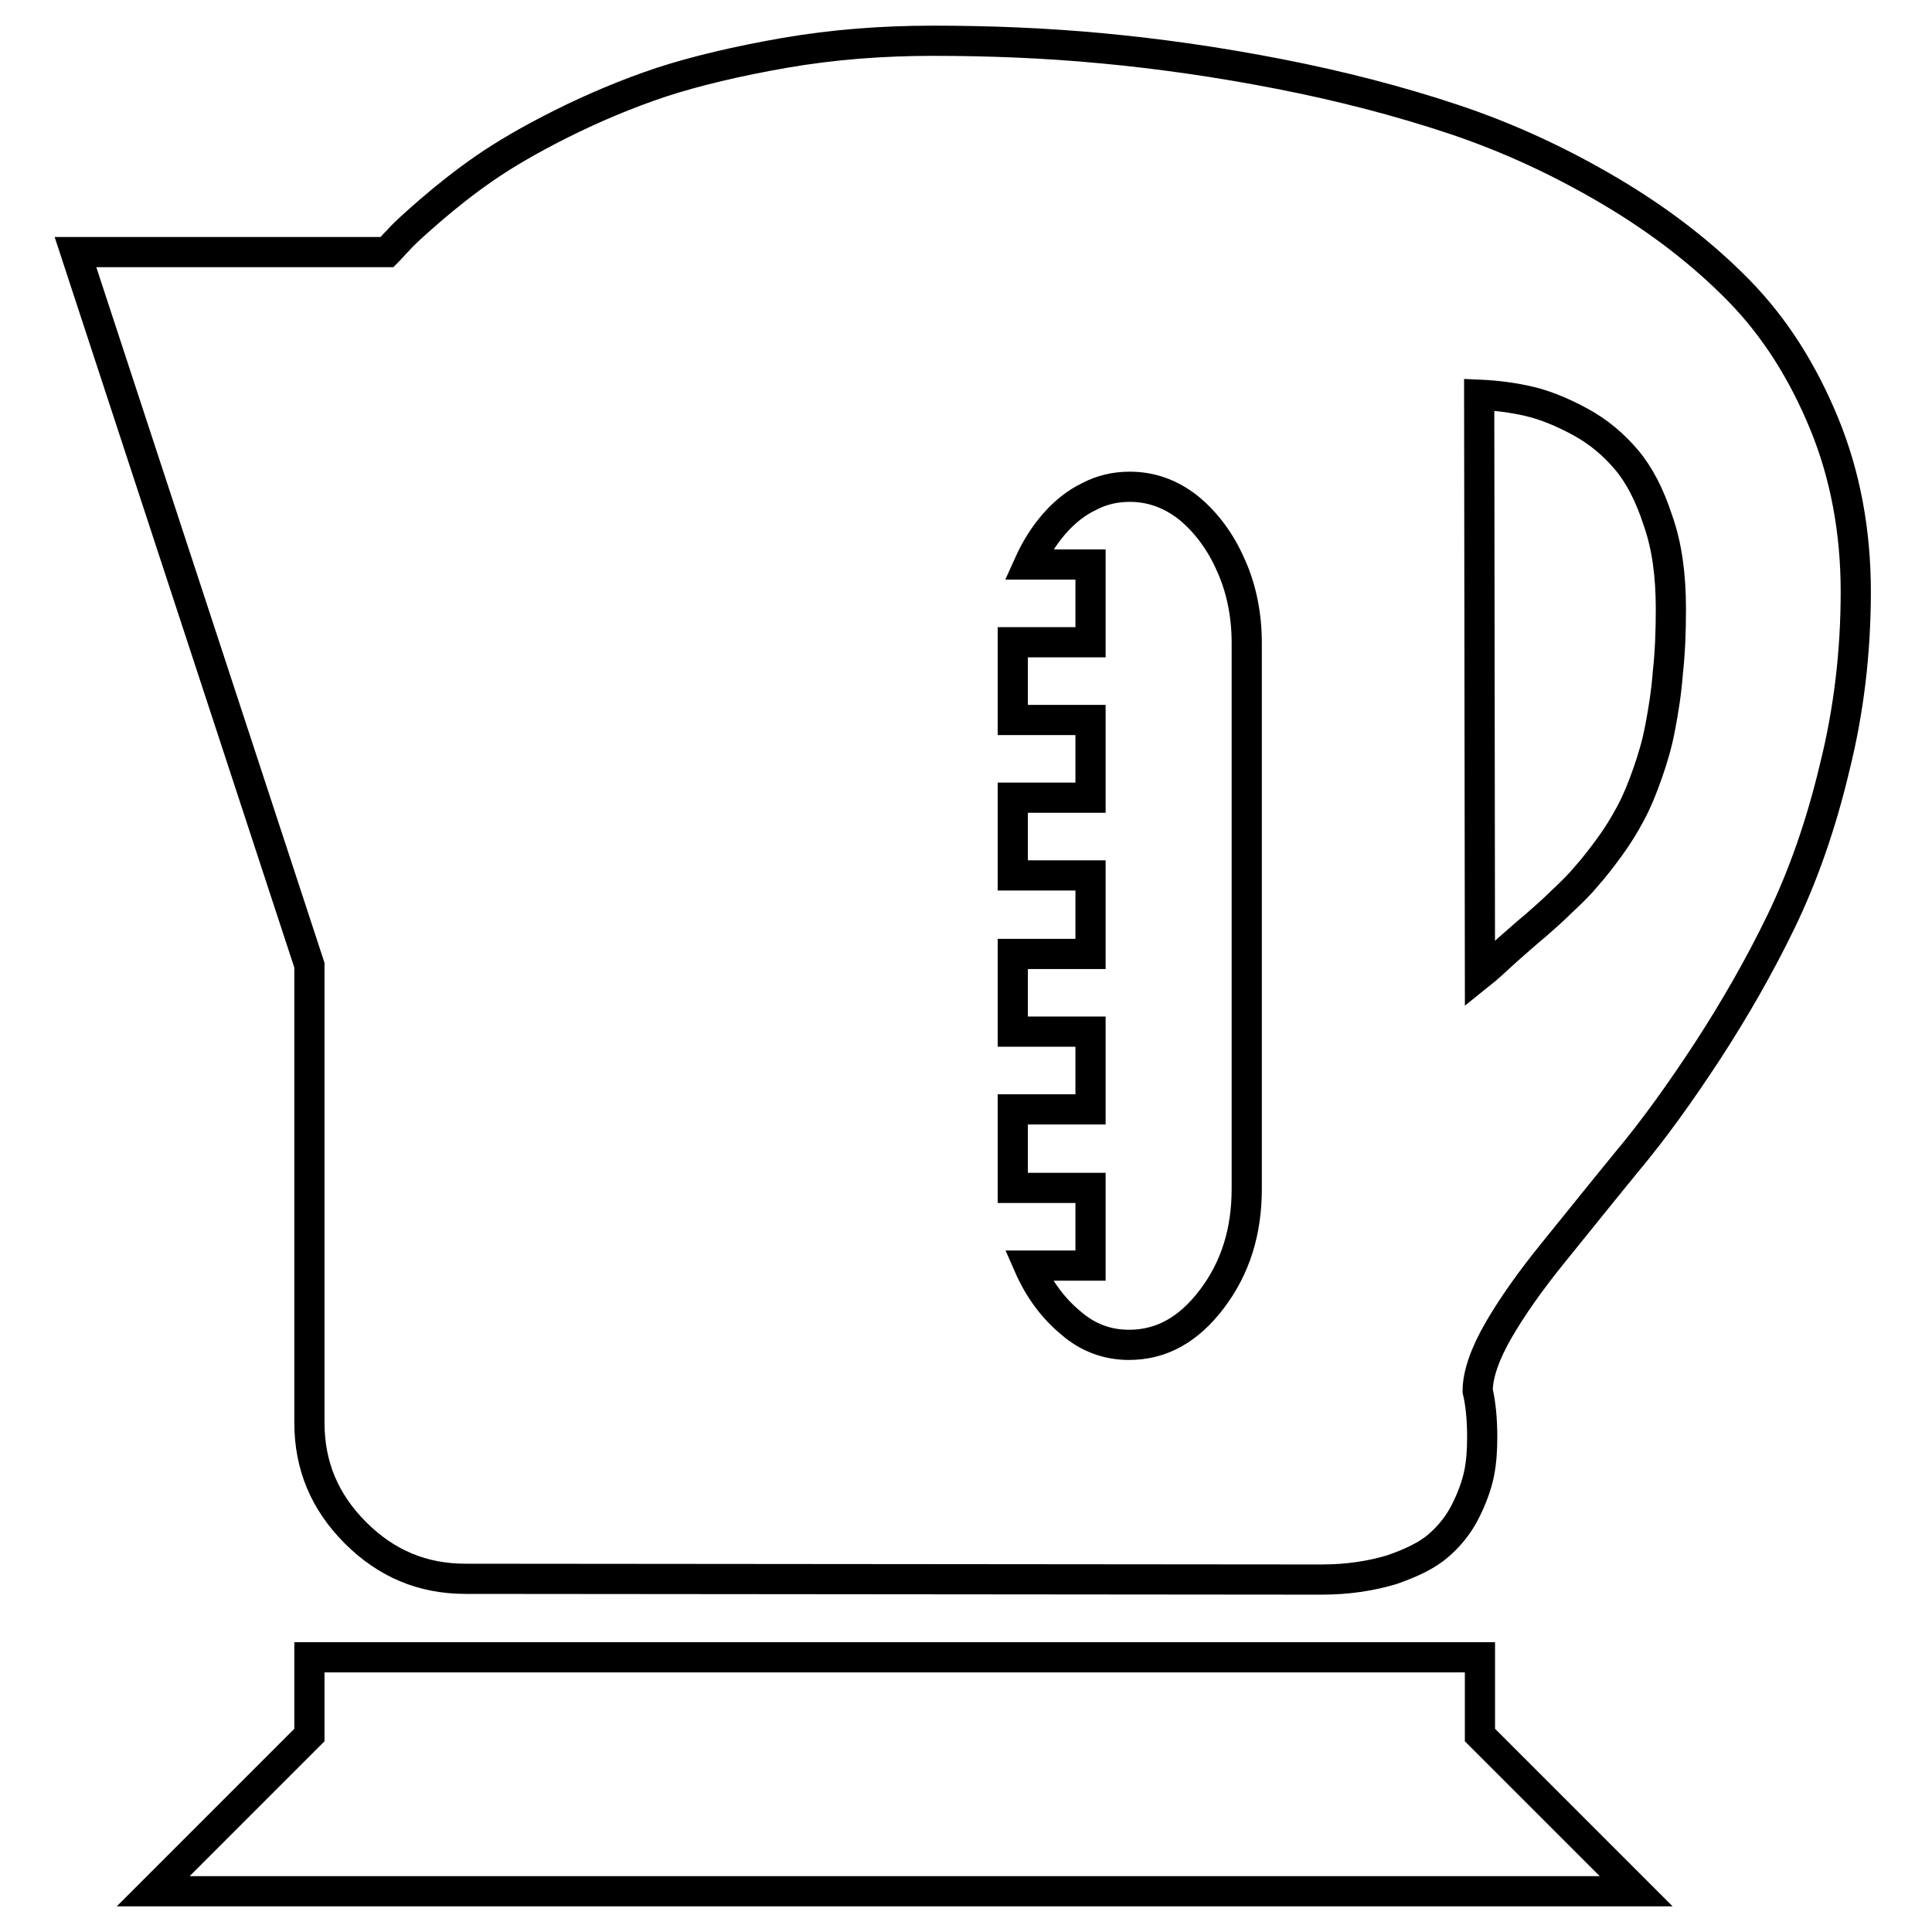 <?xml version="1.0" encoding="utf-8"?>
<!-- Svg Vector Icons : http://www.onlinewebfonts.com/icon -->
<!DOCTYPE svg PUBLIC "-//W3C//DTD SVG 1.1//EN" "http://www.w3.org/Graphics/SVG/1.1/DTD/svg11.dtd">
<svg version="1.1" xmlns="http://www.w3.org/2000/svg" xmlns:xlink="http://www.w3.org/1999/xlink" x="0px" y="0px" viewBox="0 0 256 256" enable-background="new 0 0 256 256" xml:space="preserve">
<g><g><g><path stroke-width="4" fill-opacity="0" stroke="#000000"  d="M61.7,209.2c-5.7,0-10.5-2-14.6-6.1s-6.1-8.9-6.1-14.6v-60.6L10,33.4h41.3c0.4-0.4,0.8-0.9,1.5-1.6c0.6-0.7,2-2,4.2-3.9s4.6-3.8,7.2-5.6c2.6-1.8,6-3.8,10.2-5.9c4.2-2.1,8.7-4,13.2-5.5C92.2,9.4,97.7,8.1,104,7c6.4-1.1,12.9-1.6,19.6-1.6c7.5,0,15,0.3,22.4,1c7.5,0.7,15.3,1.8,23.5,3.4c8.2,1.6,15.9,3.6,23.1,6c7.2,2.4,14.1,5.6,20.7,9.5c6.6,3.9,12.3,8.3,17.1,13.2c4.8,4.9,8.5,10.8,11.3,17.6c2.8,6.8,4.2,14.3,4.2,22.3c0,7.9-0.9,15.7-2.8,23.3c-1.8,7.6-4.2,14.4-7.1,20.4c-2.9,6-6.2,11.7-9.7,17.1c-3.6,5.5-7.1,10.4-10.7,14.7c-3.6,4.4-6.8,8.4-9.8,12.1c-3,3.7-5.4,7.1-7.2,10.2s-2.8,5.9-2.8,8.1c0.4,1.7,0.6,3.8,0.6,6.1c0,1.7-0.1,3.3-0.4,4.8c-0.3,1.5-0.9,3.2-1.8,5c-0.9,1.8-2.1,3.3-3.6,4.6c-1.5,1.3-3.6,2.3-6.2,3.2c-2.7,0.8-5.7,1.3-9.3,1.3L61.7,209.2L61.7,209.2z M196.1,129.1c1-0.8,2.2-1.9,3.6-3.2c1.5-1.3,2.7-2.4,3.7-3.2c1-0.9,2.2-1.9,3.5-3.2c1.4-1.3,2.5-2.4,3.4-3.5c0.9-1,1.9-2.3,3-3.8c1.1-1.5,2-3,2.8-4.5c0.8-1.5,1.5-3.2,2.2-5.2c0.7-2,1.3-4,1.7-6.2c0.4-2.1,0.8-4.5,1-7.2c0.3-2.7,0.4-5.5,0.4-8.4c0-4.4-0.5-8.3-1.7-11.7c-1.1-3.4-2.5-6.1-4.2-8.1c-1.7-2-3.7-3.7-6.1-5c-2.4-1.3-4.6-2.2-6.7-2.7c-2.1-0.5-4.4-0.8-6.7-0.9L196.1,129.1L196.1,129.1z M149.6,178.2c4.3,0,7.9-2,11-6.1s4.6-8.9,4.6-14.6V85.2c0-3.7-0.7-7.2-2.1-10.3c-1.4-3.2-3.3-5.7-5.6-7.6c-2.4-1.9-5-2.8-7.8-2.8c-1.9,0-3.7,0.4-5.4,1.3c-1.7,0.8-3.3,2.1-4.6,3.6c-1.4,1.6-2.5,3.4-3.4,5.4h8.2v10.3h-10.3v10.3h10.3v10.3h-10.3v10.3h10.3v10.4h-10.3v10.3h10.3v10.3h-10.3v10.4h10.3v10.3h-8.2c1.4,3.2,3.3,5.7,5.6,7.6C144.2,177.3,146.8,178.2,149.6,178.2z M20.3,250.6L41,229.9v-10.3h155.1v10.3l20.7,20.7H20.3z"/></g></g></g>
</svg>